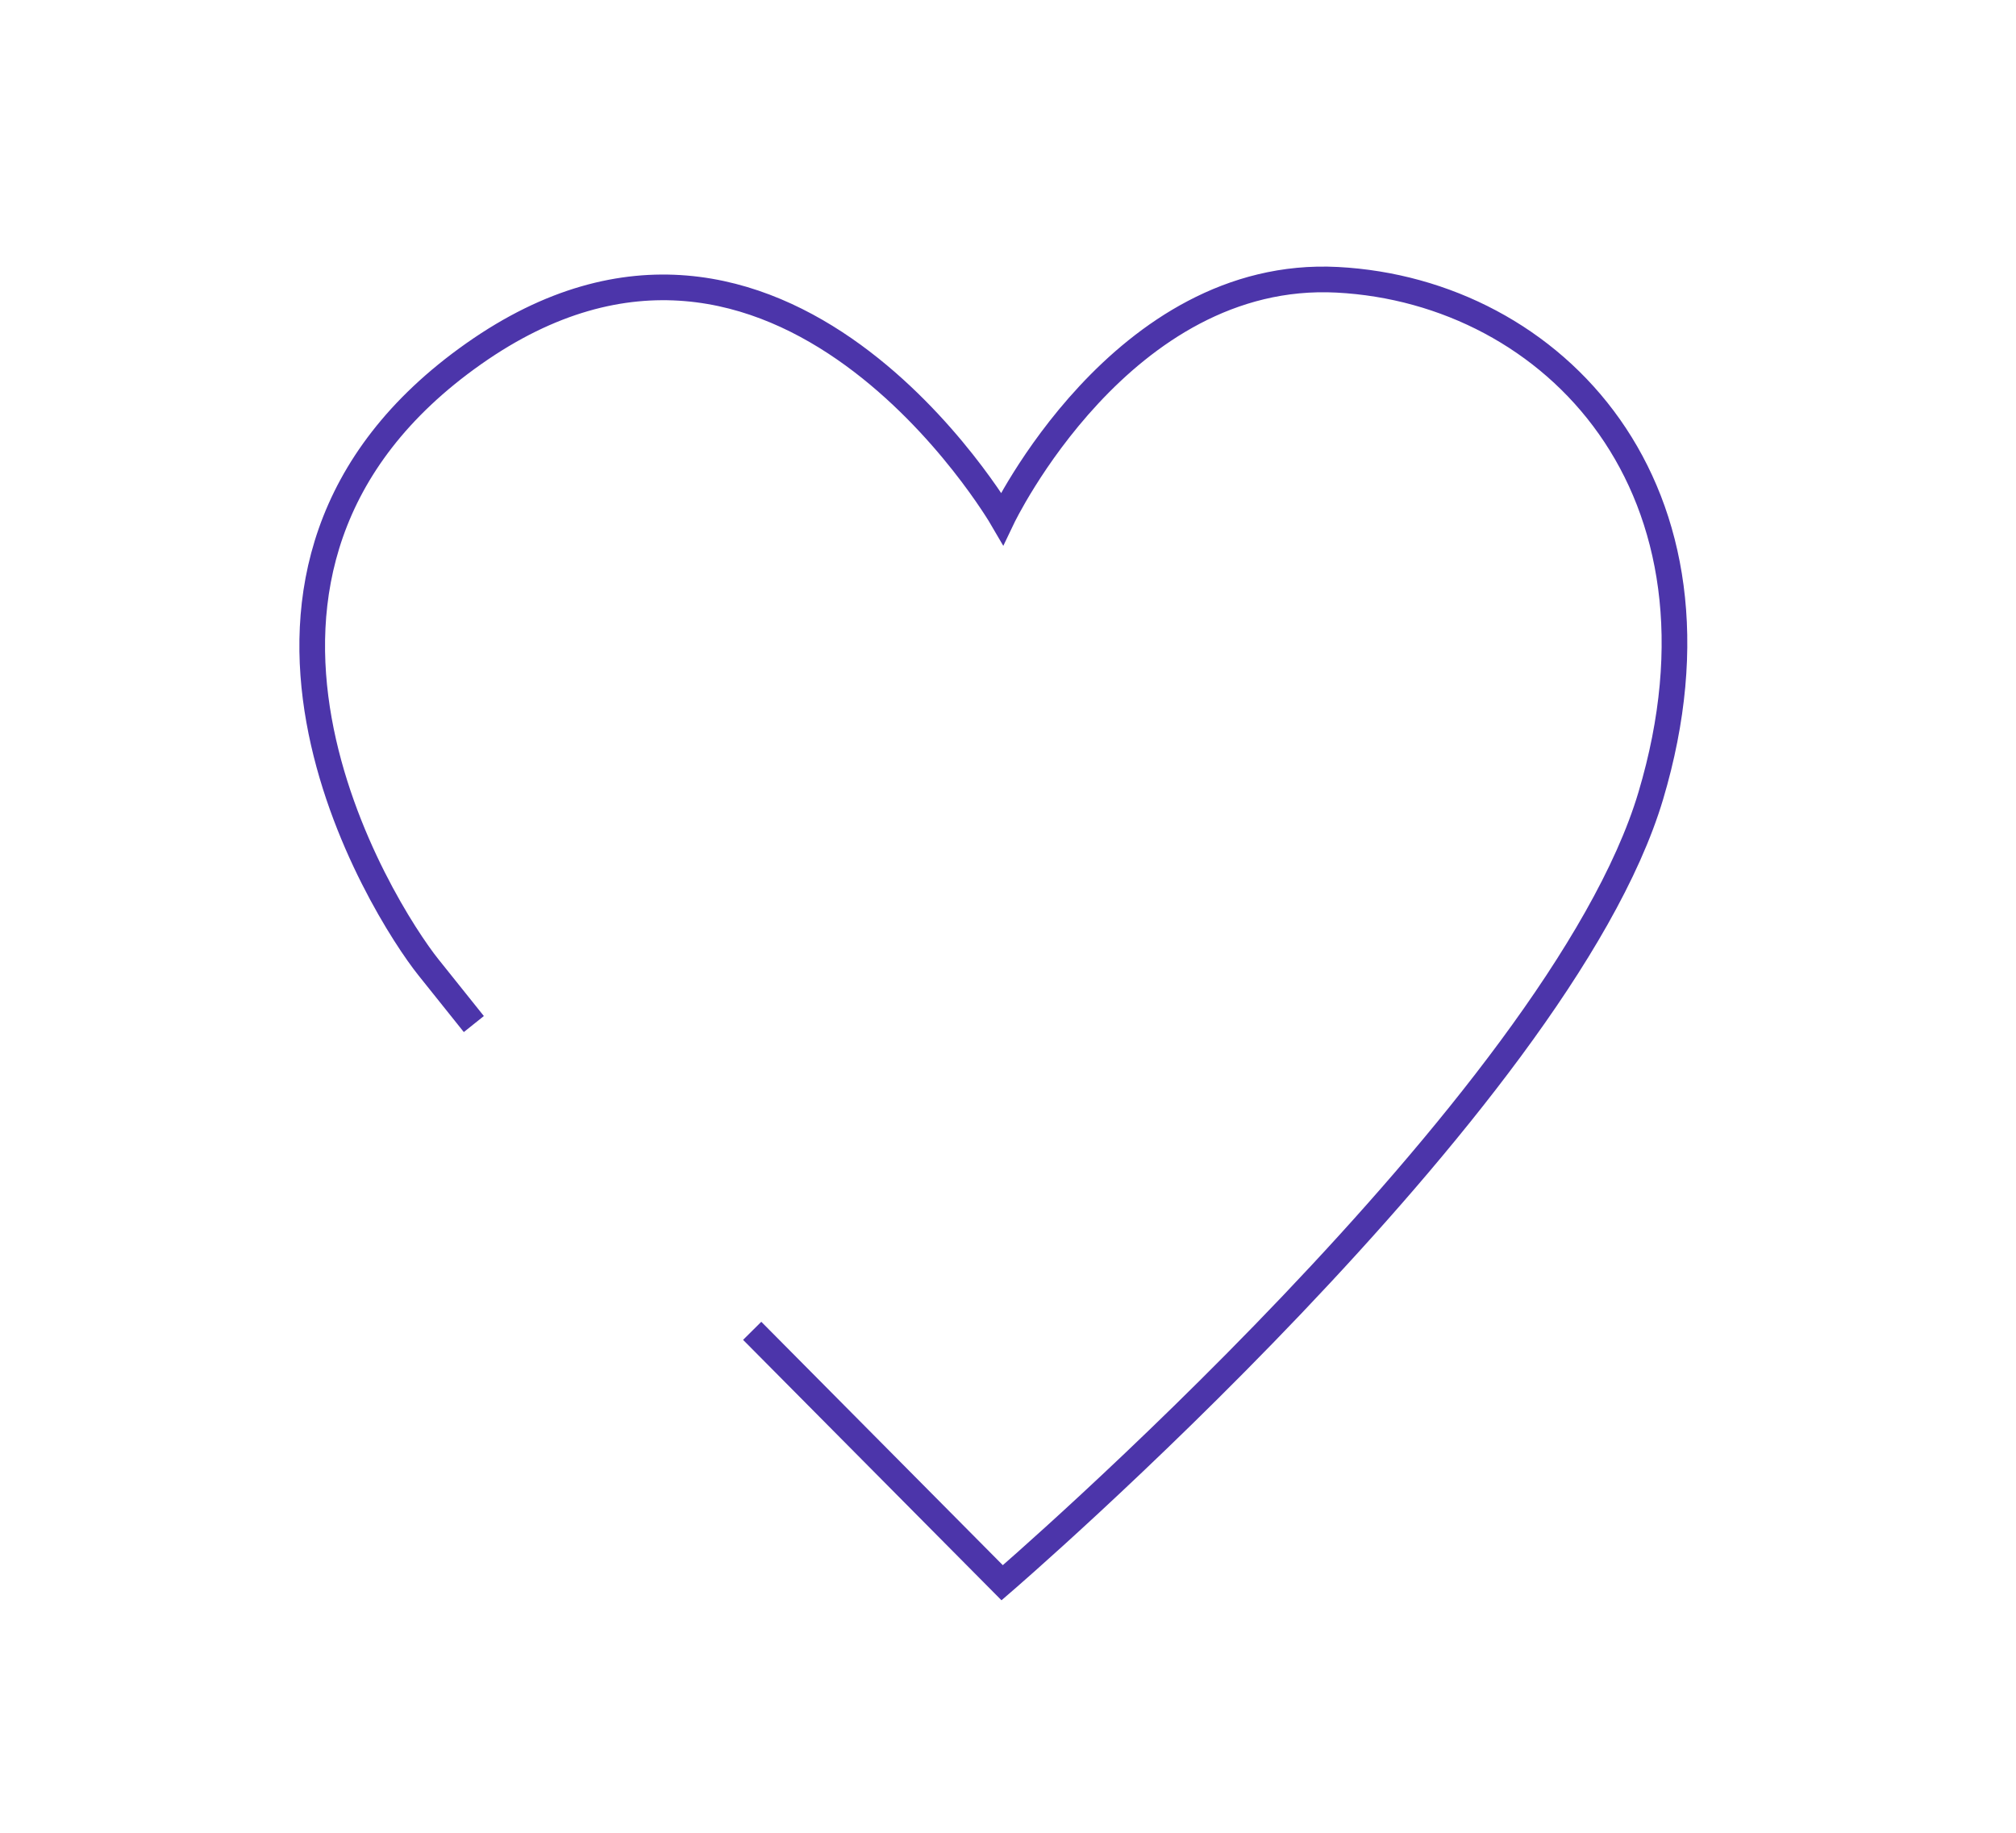 <svg xmlns="http://www.w3.org/2000/svg" xmlns:i="http://ns.adobe.com/AdobeIllustrator/10.0/" id="Layer_1" data-name="Layer 1" viewBox="0 0 550 500"><defs><style>      .cls-1 {        fill: none;        stroke: #4C35AA;        stroke-miterlimit: 10;        stroke-width: 7px;      }    </style></defs><path class="cls-1" d="M205.21,363.06l68.2,68.73s151.89-130.72,176.94-214.66c25.05-83.94-26.6-137.7-85.49-140.8-58.9-3.1-91.45,65.1-91.45,65.1,0,0-60.45-103.85-144.14-44.95-83.7,58.9-24.8,151.89-12.4,167.39l12.4,15.5"></path></svg>